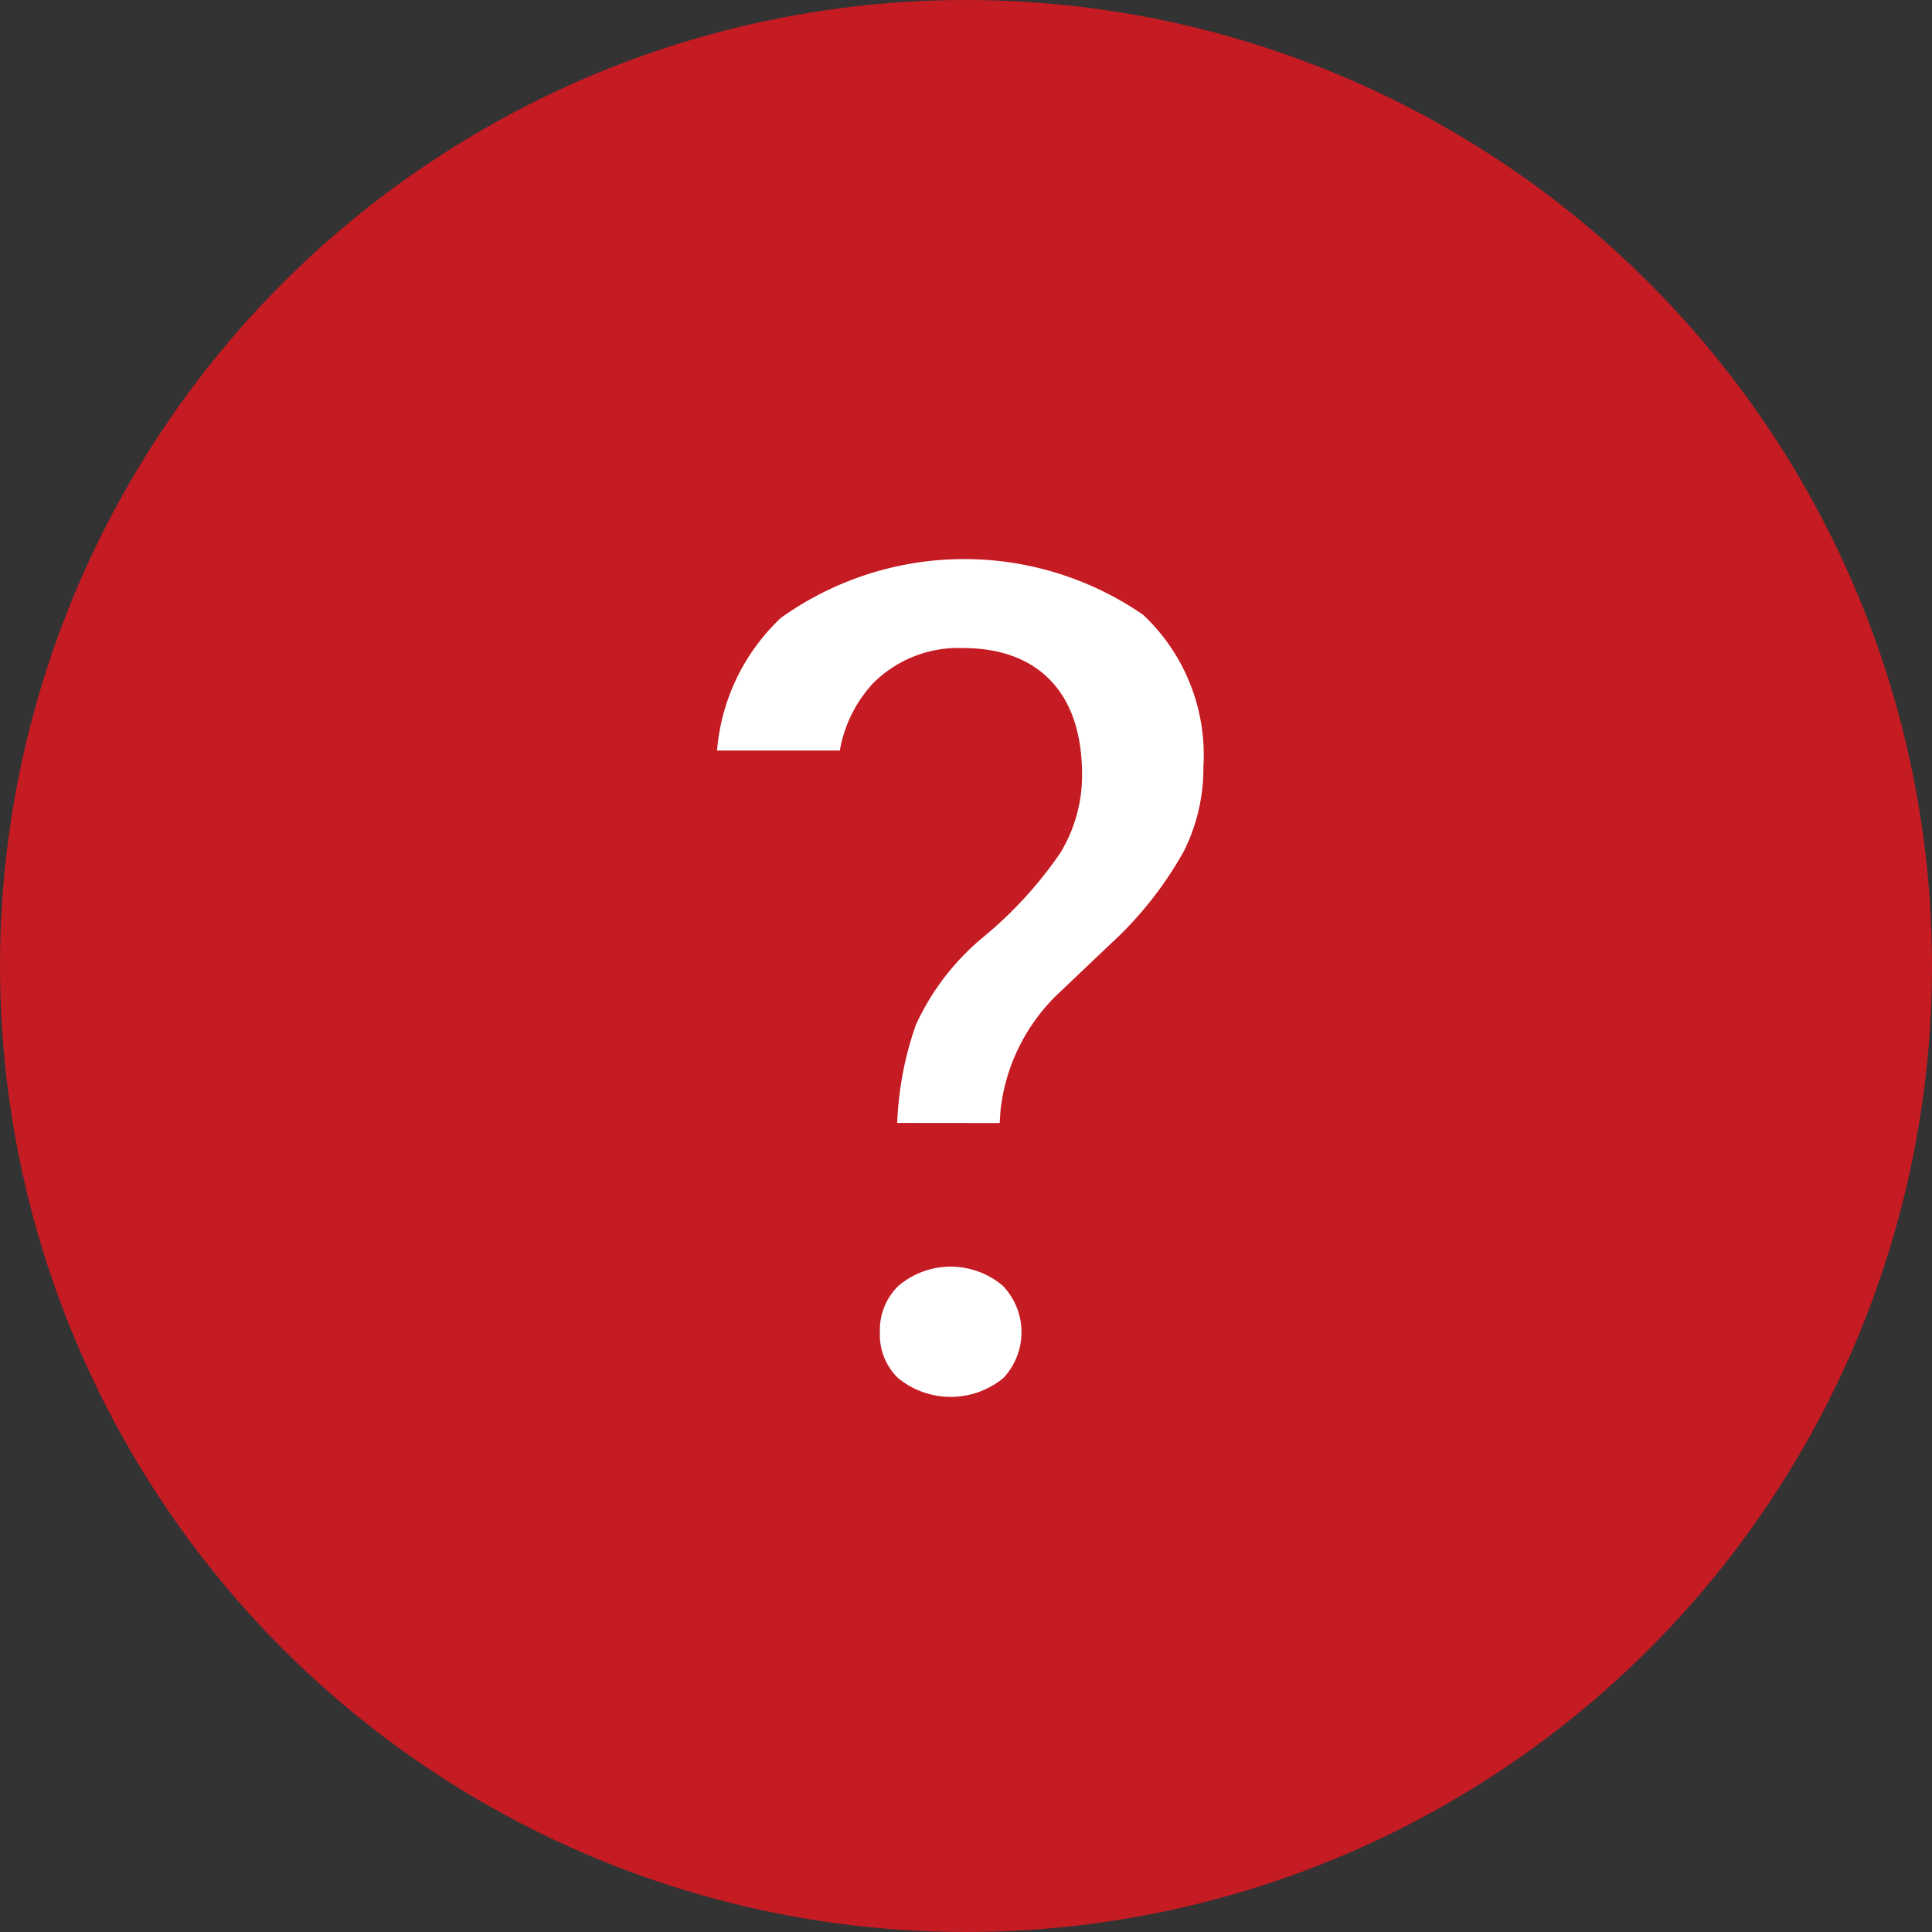 <svg xmlns="http://www.w3.org/2000/svg" width="37" height="37" viewBox="0 0 37 37">
  <rect x="0" y="0" width="37" height="37" fill="#333333" stroke="none"/>
  <g id="グループ_993" data-name="グループ 993" transform="translate(-377.5 -705.5)">
    <circle id="楕円形_6" data-name="楕円形 6" cx="18" cy="18" r="18" transform="translate(378 706)" fill="#c51a22" stroke="#c51b23" stroke-width="1"/>
    <path id="パス_24" data-name="パス 24" d="M1277.406,4723.548a6.889,6.889,0,0,1,.39-2.558,5.228,5.228,0,0,1,1.426-1.875,7.3,7.3,0,0,0,1.381-1.5,2.355,2.355,0,0,0,.343-1.221q0-1.939-1.787-1.94a1.807,1.807,0,0,0-1.357.523,2.046,2.046,0,0,0-.533,1.44h-3.323a4.428,4.428,0,0,1,1.415-3.429,6.537,6.537,0,0,1,7.568-.062,4.182,4.182,0,0,1,1.34,3.319,4.03,4.03,0,0,1-.436,1.841,7.583,7.583,0,0,1-1.523,1.921l-.928.883a3.143,3.143,0,0,0-1,1.961l-.046.7Zm-.332,3.511a1.67,1.67,0,0,1,.521-1.262,2.044,2.044,0,0,1,2.67,0,1.782,1.782,0,0,1,.011,2.507,2.091,2.091,0,0,1-2.692,0A1.654,1.654,0,0,1,1277.074,4727.059Z" transform="translate(-883.223 -3996.043)" fill="#fff" stroke="#c51b23" stroke-width="1"/>
  </g>
</svg>

